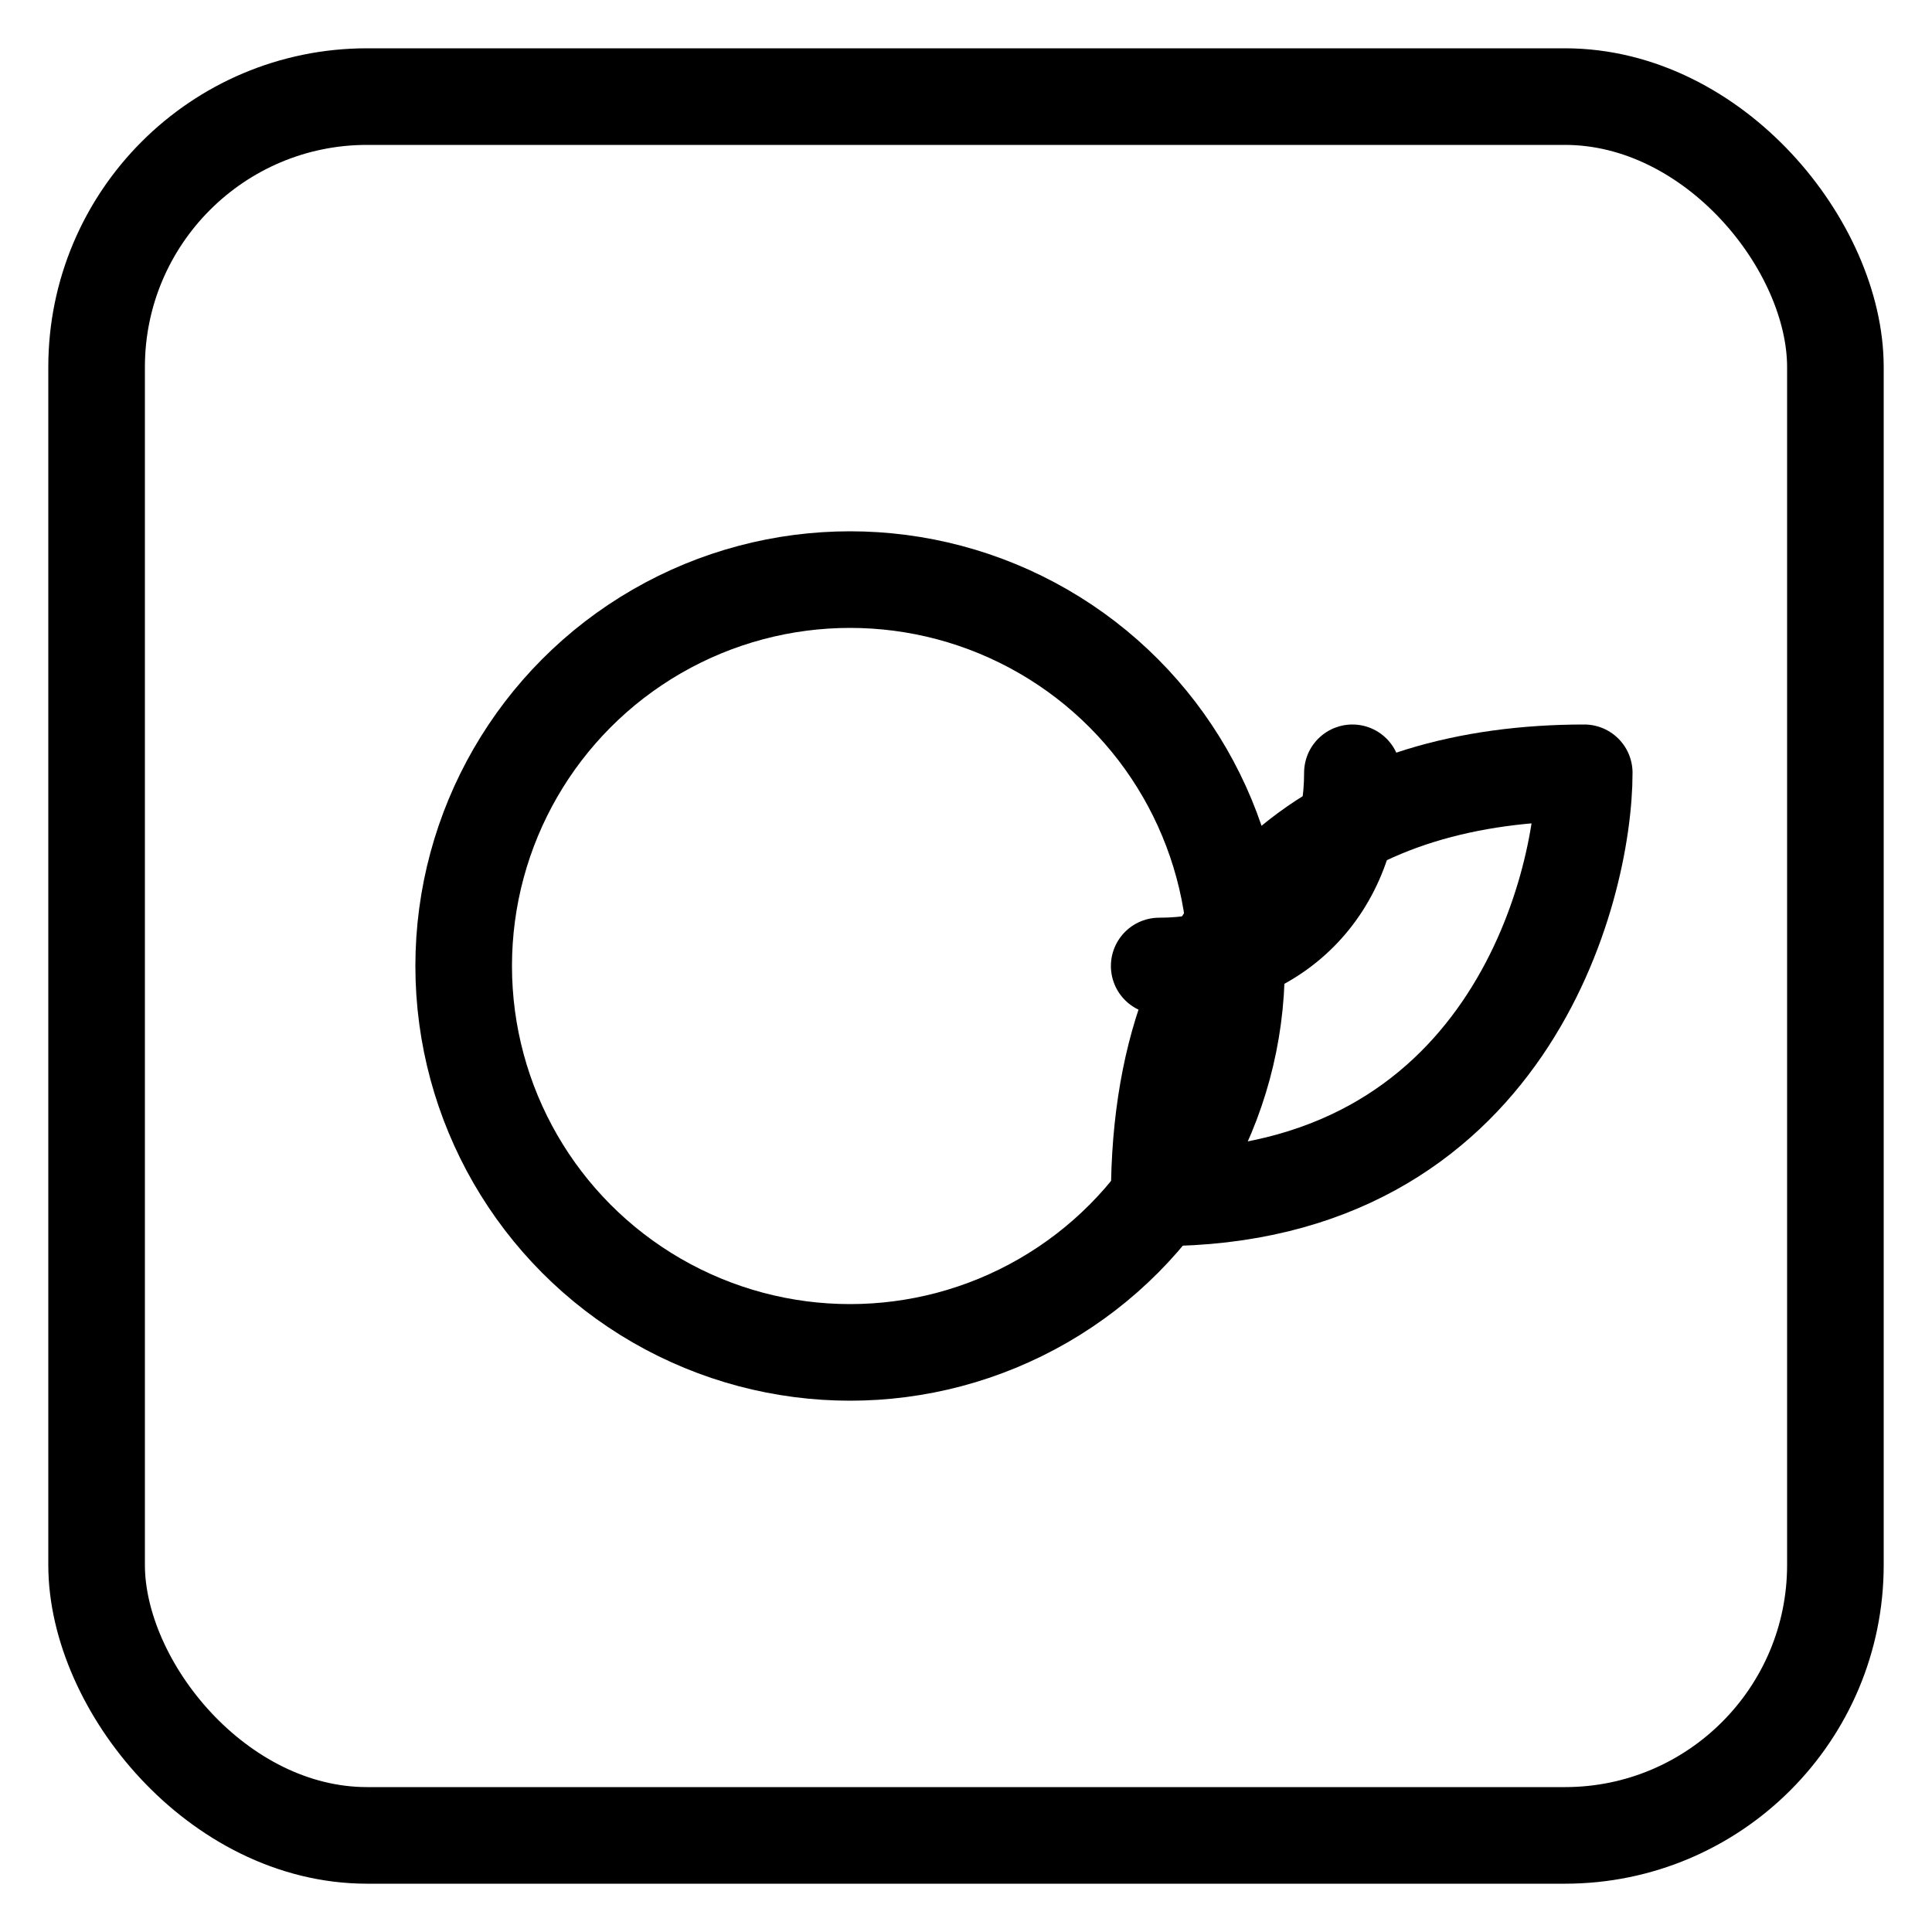 <?xml version="1.0" encoding="UTF-8"?>
<svg xmlns="http://www.w3.org/2000/svg" viewBox="0 0 100 100" aria-labelledby="title" role="img">
  <title>Overleaf (generic)</title>
  <rect x="5" y="5" width="90" height="90" rx="14" ry="14" fill="none" stroke="currentColor" stroke-width="5"/>
  <g stroke="currentColor" stroke-width="5" fill="none" stroke-linecap="round" stroke-linejoin="round">
    
    <circle cx="44" cy="50" r="20"/>
    <path d="M60 62c18 0 22-16 22-22c-12 0-22 6-22 22z" />
    <path d="M60 50c6 0 10-4 10-10" />
    
  </g>
</svg>